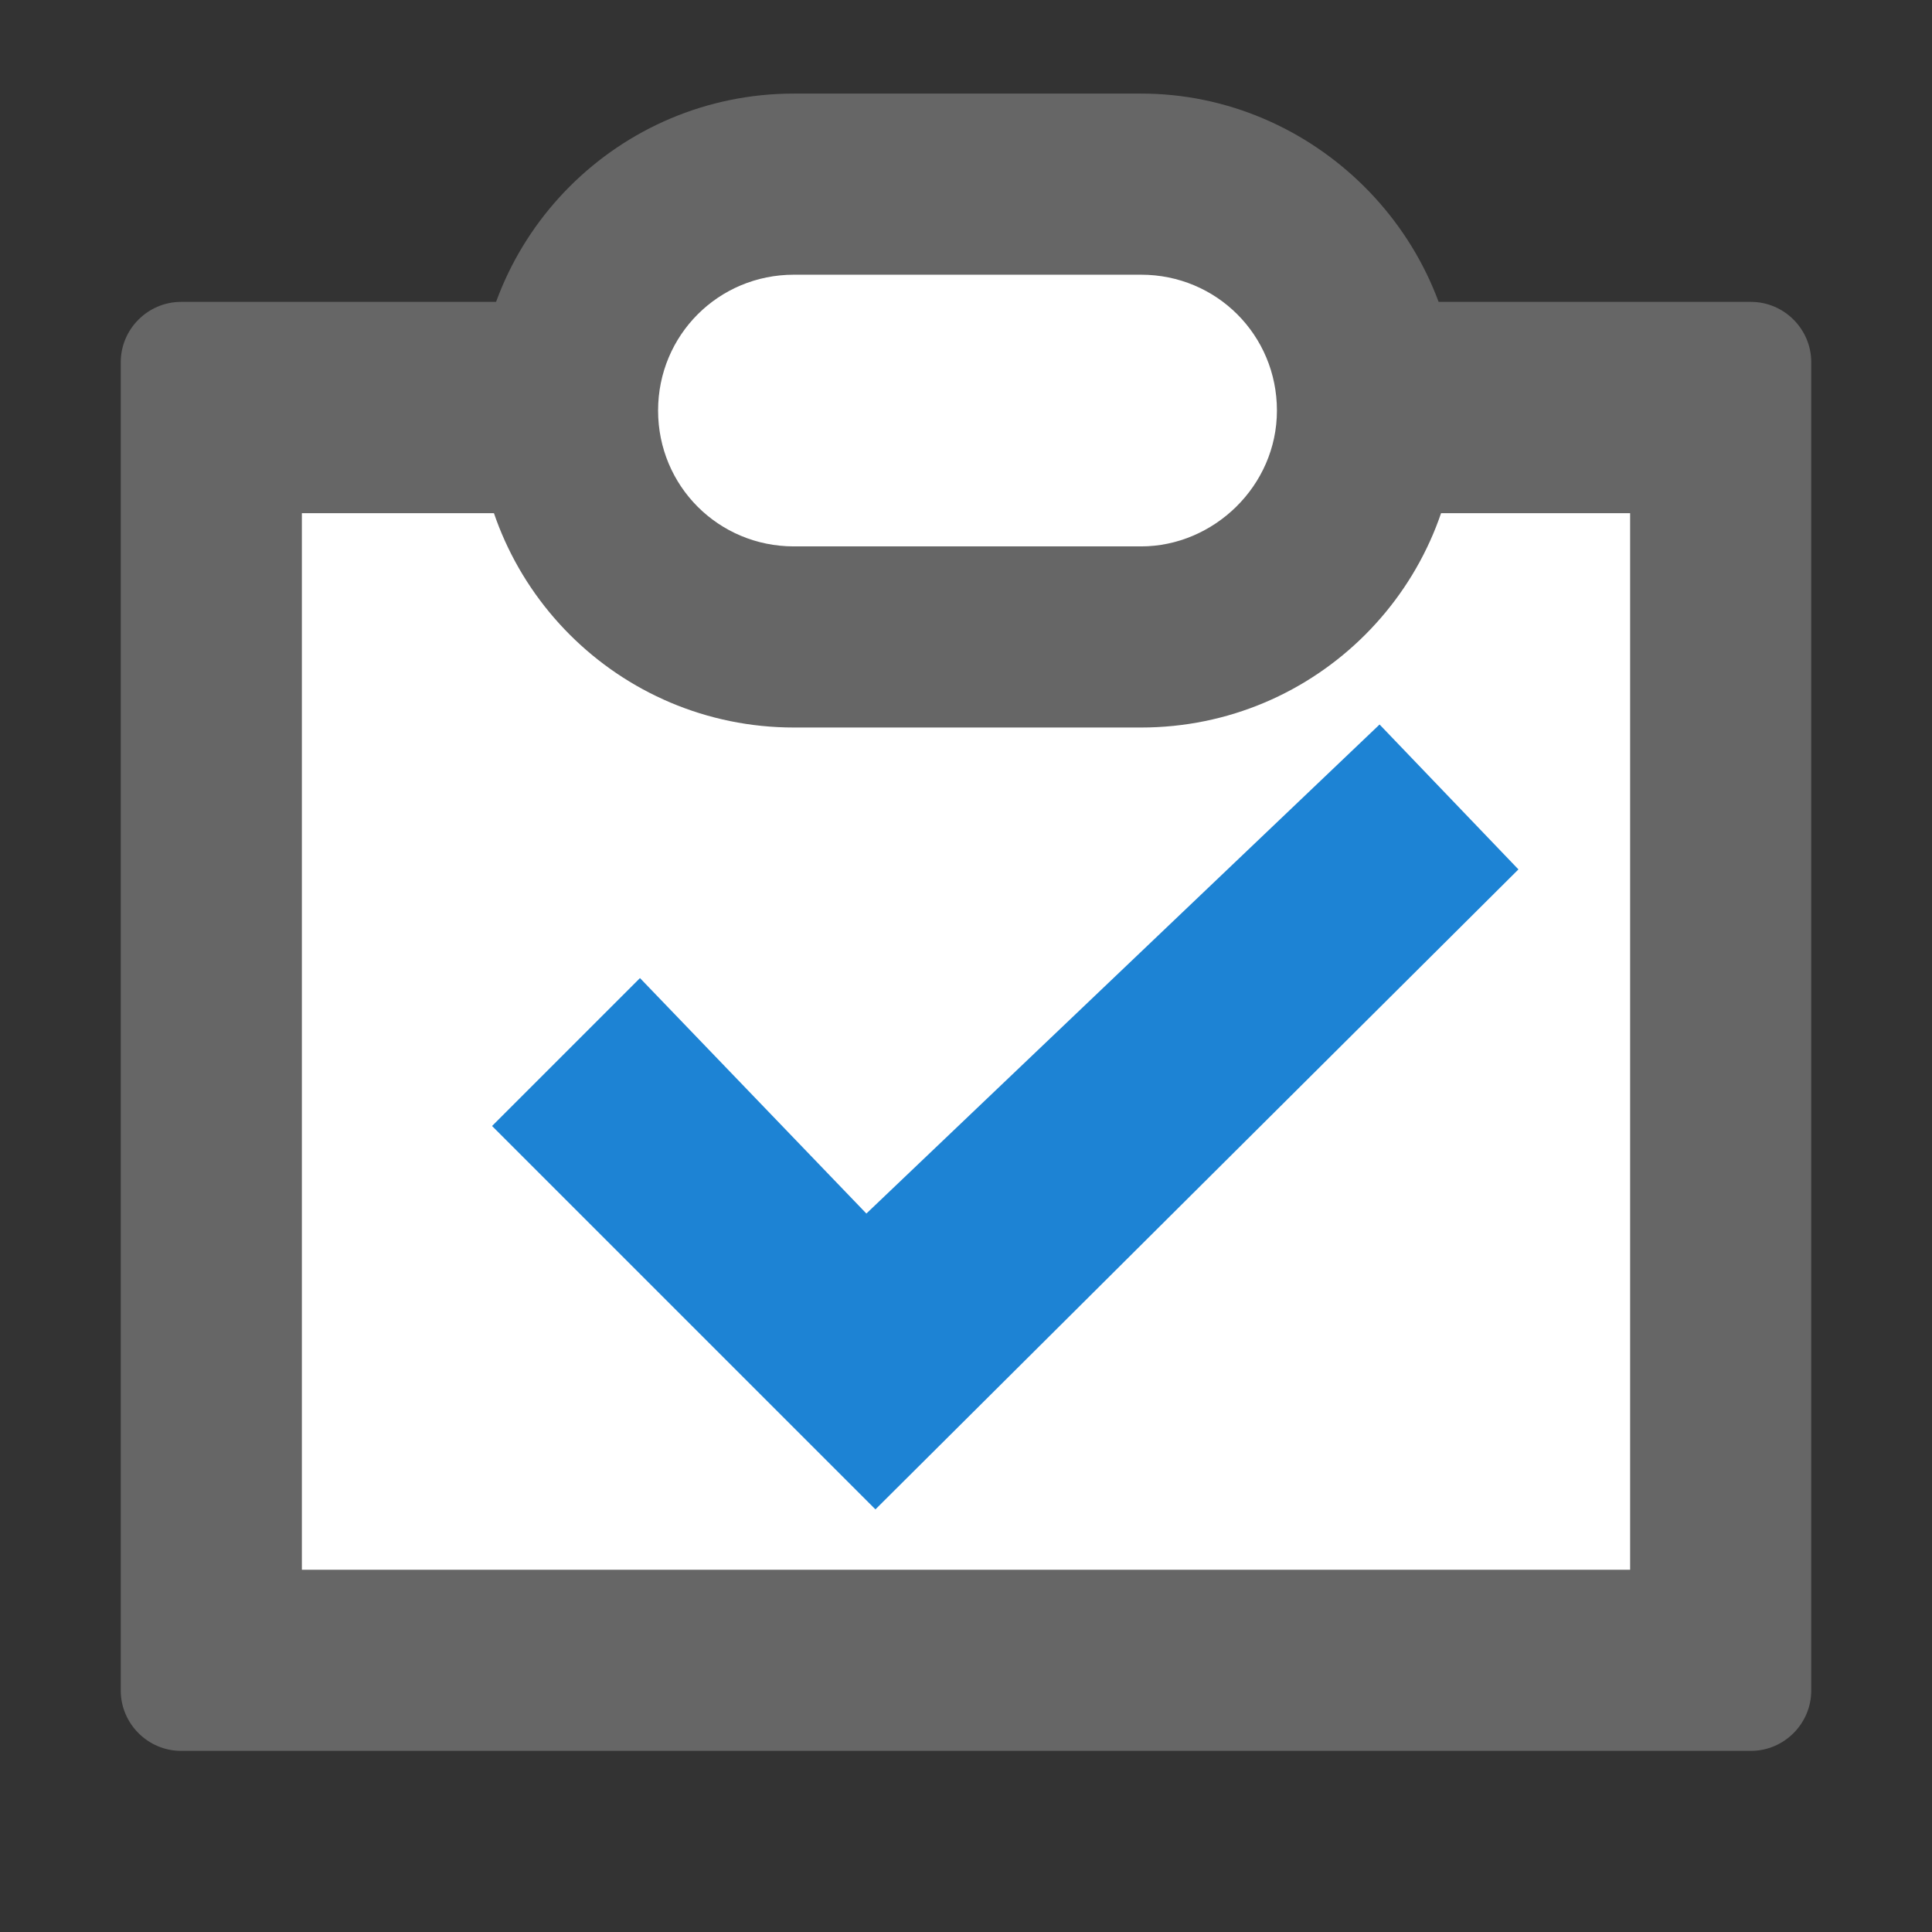 <?xml version="1.0" encoding="UTF-8"?>
<svg xmlns="http://www.w3.org/2000/svg" viewBox="0 0 64 64" width="64" height="64">
  <rect x="0" y="0" width="64" height="64" fill="#333333" stroke="none"/>
  <path fill="#666" d="M58 58H6c-1.1 0-2-.9-2-2V12c0-1.1.9-2 2-2h52c1.1 0 2 .9 2 2v44c0 1.1-.9 2-2 2z"/>
  <path fill="#fff" d="M10 17h44v35H10z"/>
  <path fill="#1d83d4" d="m28.7 40.2 17-16.2 4.6 4.8L29 50 16.3 37.3l4.9-4.9 7.5 7.8z"/>
  <path fill="#fff" d="M21.7 7.3h22.4v12.3H21.7z"/>
  <path fill="#666" d="M37.8 3.1H26.3c-5.8 0-10.5 4.7-10.5 10.5s4.7 10.5 10.5 10.5h11.5c5.8 0 10.5-4.7 10.5-10.5S43.5 3.1 37.8 3.1zm0 15H26.3c-2.5 0-4.5-2-4.5-4.5s2-4.5 4.5-4.5h11.5c2.5 0 4.5 2 4.5 4.5s-2.1 4.5-4.5 4.5z"/>
</svg>
